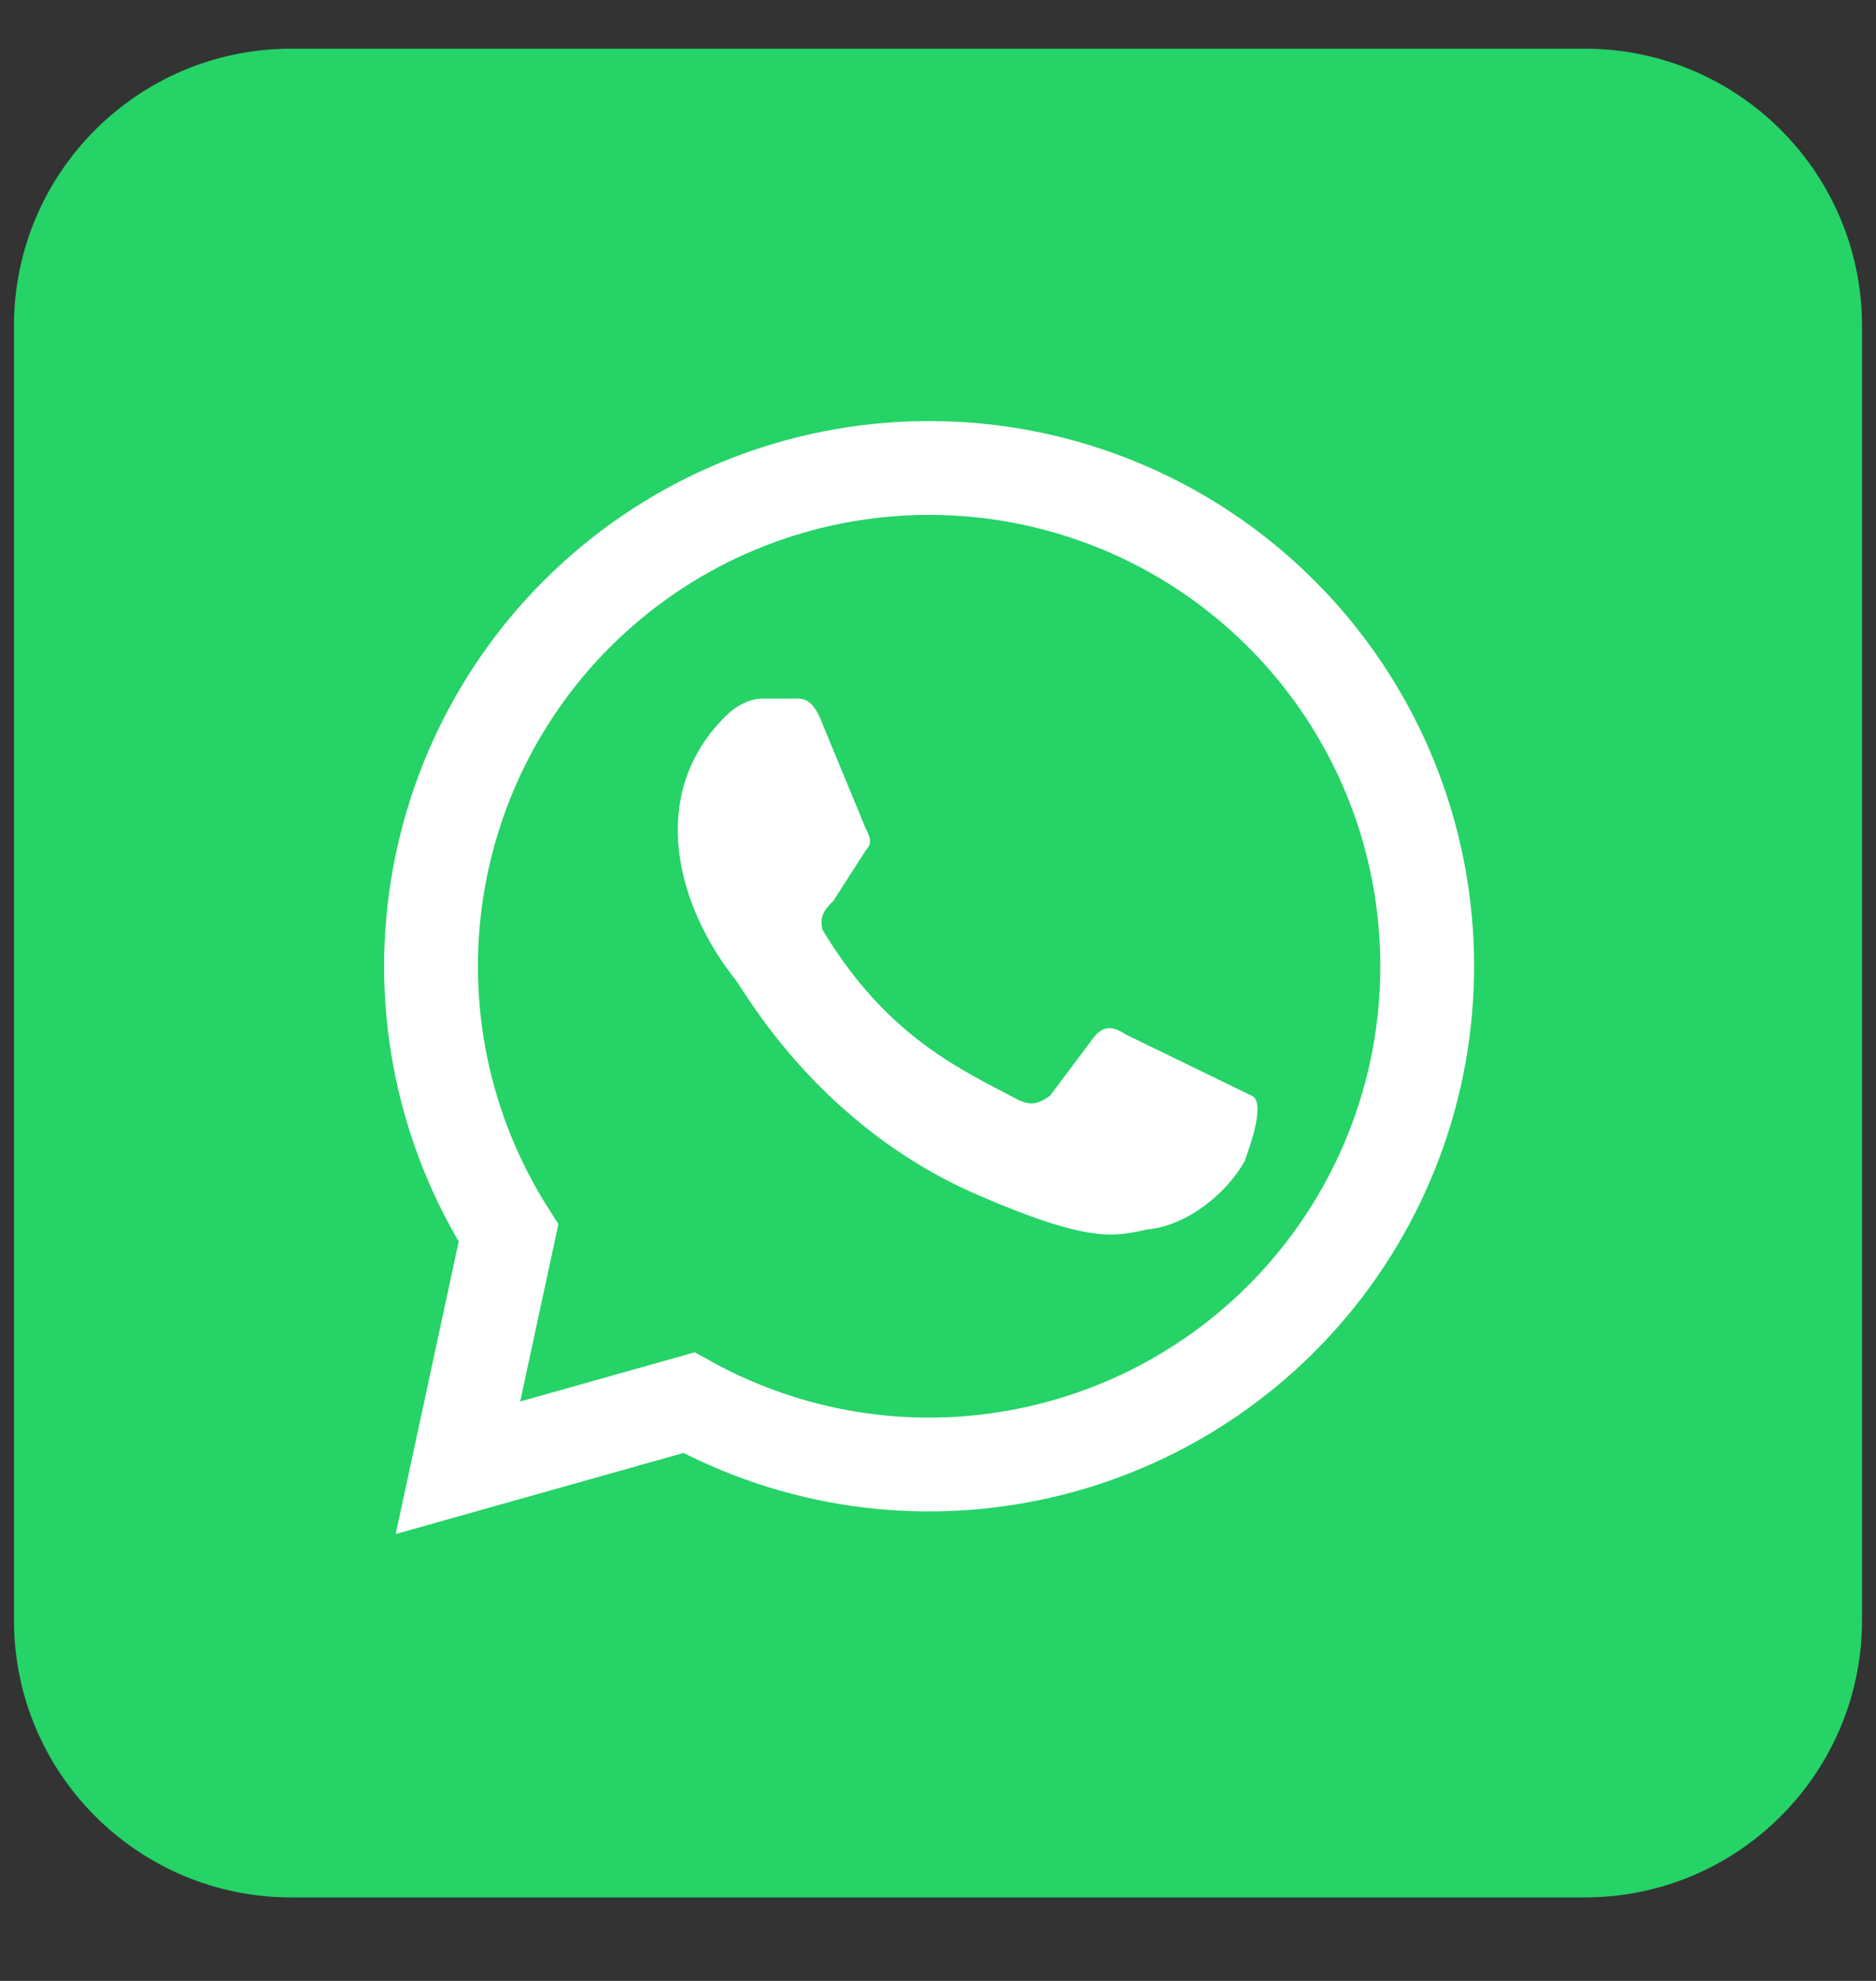 <svg width="18" height="19" viewBox="0 0 18 19" fill="none" xmlns="http://www.w3.org/2000/svg">
<rect x="0" y="0" width="18" height="19" fill="#333333" stroke="none"/>
<g clip-path="url(#clip0_36_1448)">
<path d="M15.206 0.467H2.794C1.325 0.467 0.134 1.658 0.134 3.127V15.539C0.134 17.008 1.325 18.199 2.794 18.199H15.206C16.675 18.199 17.866 17.008 17.866 15.539V3.127C17.866 1.658 16.675 0.467 15.206 0.467Z" fill="#25D366"/>
<path d="M4.394 14.078L4.879 11.827C4.255 10.844 4.012 9.667 4.195 8.518C4.378 7.368 4.973 6.325 5.87 5.584C6.767 4.842 7.904 4.454 9.068 4.491C10.231 4.528 11.341 4.988 12.188 5.785C13.037 6.582 13.565 7.662 13.673 8.82C13.782 9.979 13.465 11.138 12.78 12.079C12.096 13.02 11.091 13.679 9.955 13.932C8.819 14.186 7.63 14.016 6.61 13.454L4.394 14.078Z" fill="#25D366" stroke="white" stroke-width="0.9"/>
<path d="M10.801 9.922C10.697 9.853 10.593 9.818 10.489 9.957L10.074 10.511C9.97 10.58 9.9 10.615 9.762 10.545C9.242 10.268 8.515 9.957 7.892 8.918C7.857 8.779 7.926 8.71 7.996 8.641L8.307 8.156C8.377 8.086 8.342 8.017 8.307 7.948L7.892 6.944C7.788 6.666 7.684 6.701 7.58 6.701H7.303C7.234 6.701 7.095 6.736 6.957 6.874C6.195 7.636 6.506 8.71 7.061 9.402C7.164 9.541 7.857 10.788 9.346 11.446C10.455 11.931 10.697 11.861 11.009 11.792C11.39 11.758 11.771 11.446 11.944 11.134C11.978 11.03 12.152 10.58 12.013 10.511" fill="white"/>
</g>
<defs>
<clipPath id="clip0_36_1448">
<rect width="17.732" height="17.732" fill="white" transform="translate(0.134 0.467)"/>
</clipPath>
</defs>
</svg>
